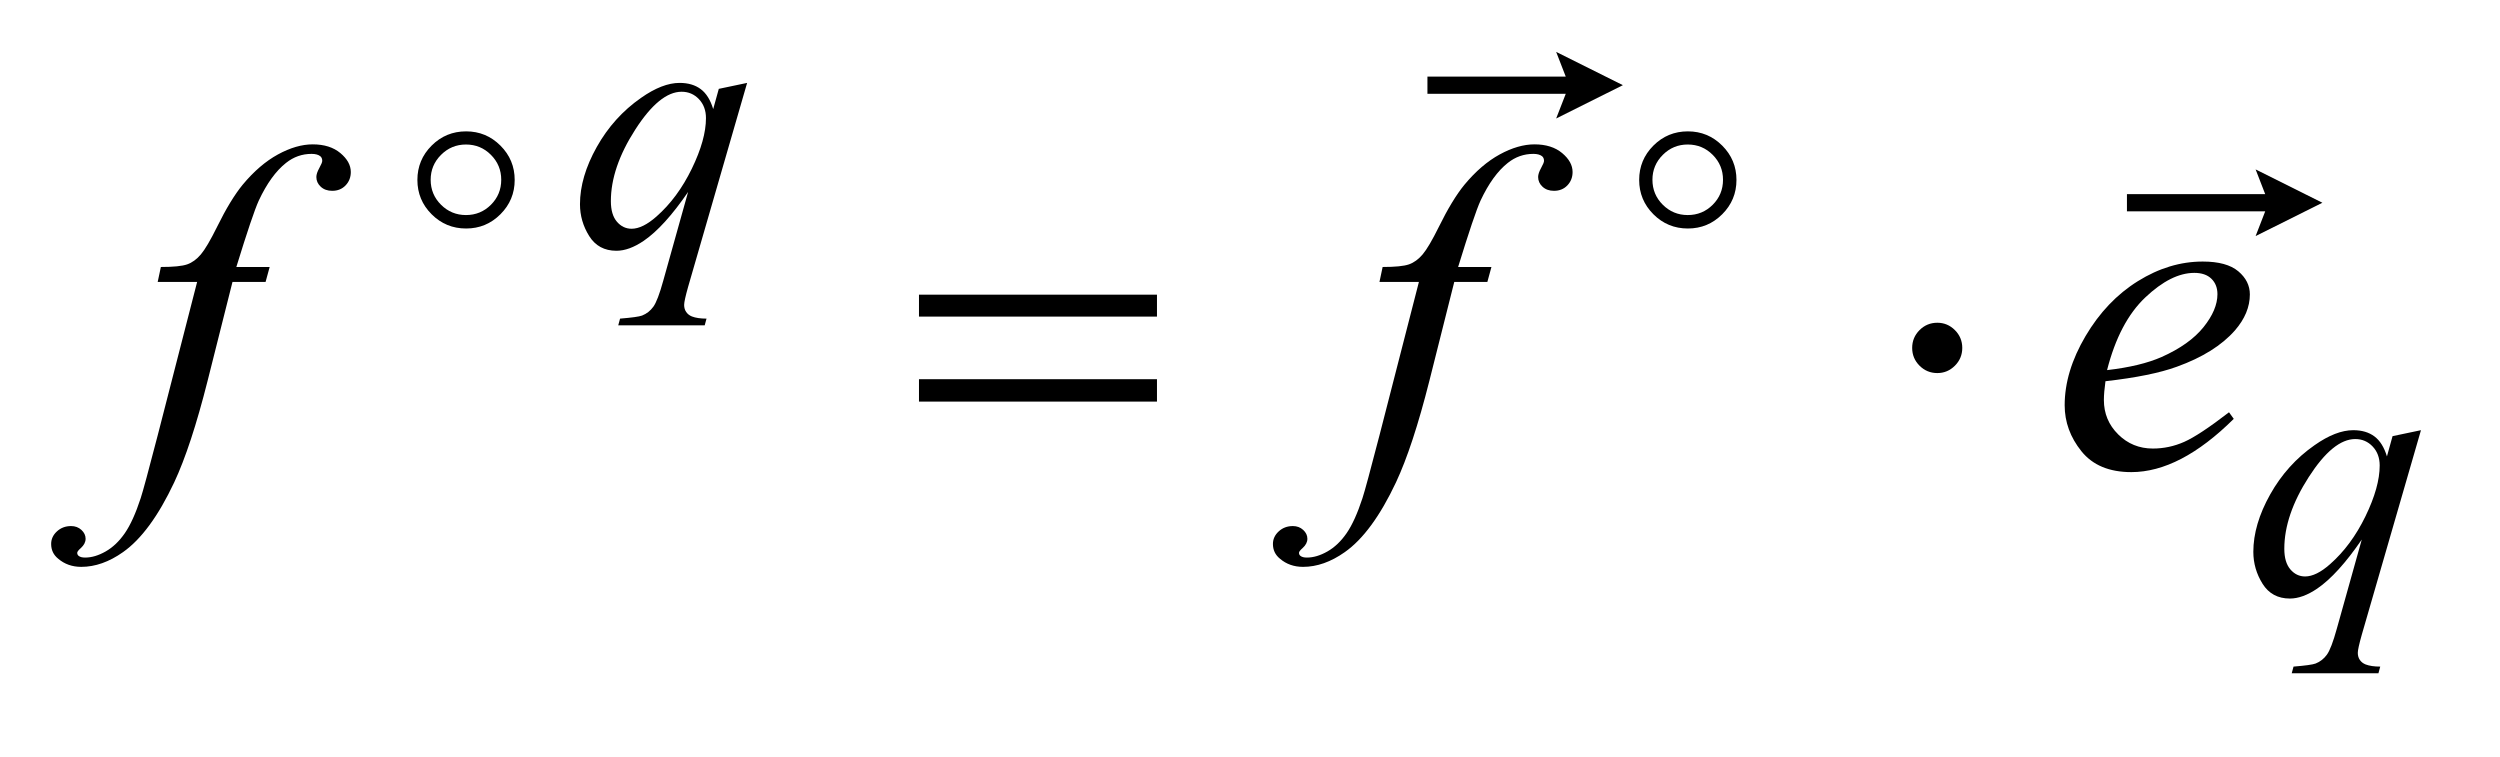 <?xml version="1.0" encoding="UTF-8"?>
<!DOCTYPE svg PUBLIC '-//W3C//DTD SVG 1.0//EN'
          'http://www.w3.org/TR/2001/REC-SVG-20010904/DTD/svg10.dtd'>
<svg stroke-dasharray="none" shape-rendering="auto" xmlns="http://www.w3.org/2000/svg" font-family="'Dialog'" text-rendering="auto" width="76" fill-opacity="1" color-interpolation="auto" color-rendering="auto" preserveAspectRatio="xMidYMid meet" font-size="12px" viewBox="0 0 76 23" fill="black" xmlns:xlink="http://www.w3.org/1999/xlink" stroke="black" image-rendering="auto" stroke-miterlimit="10" stroke-linecap="square" stroke-linejoin="miter" font-style="normal" stroke-width="1" height="23" stroke-dashoffset="0" font-weight="normal" stroke-opacity="1"
><!--Generated by the Batik Graphics2D SVG Generator--><defs id="genericDefs"
  /><g
  ><defs id="defs1"
    ><clipPath clipPathUnits="userSpaceOnUse" id="clipPath1"
      ><path d="M0.966 2.938 L48.984 2.938 L48.984 17.032 L0.966 17.032 L0.966 2.938 Z"
      /></clipPath
      ><clipPath clipPathUnits="userSpaceOnUse" id="clipPath2"
      ><path d="M30.848 93.85 L30.848 544.136 L1564.996 544.136 L1564.996 93.85 Z"
      /></clipPath
      ><clipPath clipPathUnits="userSpaceOnUse" id="clipPath3"
      ><path d="M0.966 2.938 L0.966 17.032 L48.984 17.032 L48.984 2.938 Z"
      /></clipPath
    ></defs
    ><g transform="scale(1.576,1.576) translate(-0.966,-2.938) matrix(0.031,0,0,0.031,0,0)"
    ><path d="M496.047 146.359 L459.328 273.266 Q456.859 282.031 456.859 284.5 Q456.859 287.078 458.148 288.93 Q459.438 290.781 461.688 291.688 Q465.172 293.031 470.781 293.031 L469.656 297.188 L415.859 297.188 L416.984 293.031 Q427.984 292.141 430.688 291.125 Q434.953 289.438 437.703 285.617 Q440.453 281.797 443.828 269.562 L459.328 214.203 Q444.5 235.875 431.703 244.625 Q422.594 250.812 414.734 250.812 Q403.516 250.812 397.781 241.656 Q392.047 232.5 392.047 221.828 Q392.047 204.875 402.492 186.234 Q412.938 167.594 430.016 155.688 Q443.266 146.359 454.047 146.359 Q462.016 146.359 467.188 150.234 Q472.359 154.109 474.938 162.641 L478.422 150.062 L496.047 146.359 ZM470.438 168.266 Q470.438 161.078 466.062 156.469 Q461.688 151.859 455.281 151.859 Q441.578 151.859 426.422 175.445 Q411.266 199.031 411.266 219.922 Q411.266 228.344 415.023 232.727 Q418.781 237.109 424.172 237.109 Q431.031 237.109 439.672 229.469 Q452.812 217.906 461.625 199.766 Q470.438 181.625 470.438 168.266 Z" stroke="none" clip-path="url(#clipPath2)"
    /></g
    ><g transform="matrix(0.049,0,0,0.049,-1.522,-4.629)"
    ><path d="M1533.047 361.359 L1496.328 488.266 Q1493.859 497.031 1493.859 499.5 Q1493.859 502.078 1495.148 503.93 Q1496.438 505.781 1498.688 506.688 Q1502.172 508.031 1507.781 508.031 L1506.656 512.188 L1452.859 512.188 L1453.984 508.031 Q1464.984 507.141 1467.688 506.125 Q1471.953 504.438 1474.703 500.617 Q1477.453 496.797 1480.828 484.562 L1496.328 429.203 Q1481.5 450.875 1468.703 459.625 Q1459.594 465.812 1451.734 465.812 Q1440.516 465.812 1434.781 456.656 Q1429.047 447.5 1429.047 436.828 Q1429.047 419.875 1439.492 401.234 Q1449.938 382.594 1467.016 370.688 Q1480.266 361.359 1491.047 361.359 Q1499.016 361.359 1504.188 365.234 Q1509.359 369.109 1511.938 377.641 L1515.422 365.062 L1533.047 361.359 ZM1507.438 383.266 Q1507.438 376.078 1503.062 371.469 Q1498.688 366.859 1492.281 366.859 Q1478.578 366.859 1463.422 390.445 Q1448.266 414.031 1448.266 434.922 Q1448.266 443.344 1452.023 447.727 Q1455.781 452.109 1461.172 452.109 Q1468.031 452.109 1476.672 444.469 Q1489.812 432.906 1498.625 414.766 Q1507.438 396.625 1507.438 383.266 Z" stroke="none" clip-path="url(#clipPath2)"
    /></g
    ><g transform="matrix(0.049,0,0,0.049,-1.522,-4.629)"
    ><path d="M198.359 260.109 L195.828 269.391 L175.297 269.391 L159.828 330.844 Q149.562 371.484 139.156 393.703 Q124.391 425.062 107.375 437.016 Q94.438 446.156 81.5 446.156 Q73.062 446.156 67.156 441.094 Q62.797 437.578 62.797 431.953 Q62.797 427.453 66.383 424.148 Q69.969 420.844 75.172 420.844 Q78.969 420.844 81.57 423.234 Q84.172 425.625 84.172 428.719 Q84.172 431.812 81.219 434.484 Q78.969 436.453 78.969 437.438 Q78.969 438.703 79.953 439.406 Q81.219 440.391 83.891 440.391 Q89.938 440.391 96.617 436.594 Q103.297 432.797 108.5 425.273 Q113.703 417.75 118.344 403.547 Q120.312 397.641 128.891 364.594 L153.359 269.391 L128.891 269.391 L130.859 260.109 Q142.531 260.109 147.172 258.492 Q151.812 256.875 155.68 252.305 Q159.547 247.734 165.734 235.219 Q174.031 218.344 181.625 209.062 Q192.031 196.547 203.492 190.289 Q214.953 184.031 225.078 184.031 Q235.766 184.031 242.234 189.445 Q248.703 194.859 248.703 201.188 Q248.703 206.109 245.469 209.484 Q242.234 212.859 237.172 212.859 Q232.812 212.859 230.07 210.328 Q227.328 207.797 227.328 204.281 Q227.328 202.031 229.156 198.727 Q230.984 195.422 230.984 194.297 Q230.984 192.328 229.719 191.344 Q227.891 189.938 224.375 189.938 Q215.516 189.938 208.484 195.562 Q199.062 203.016 191.609 218.906 Q187.812 227.203 177.688 260.109 L198.359 260.109 ZM956.359 260.109 L953.828 269.391 L933.297 269.391 L917.828 330.844 Q907.562 371.484 897.156 393.703 Q882.391 425.062 865.375 437.016 Q852.438 446.156 839.5 446.156 Q831.062 446.156 825.156 441.094 Q820.797 437.578 820.797 431.953 Q820.797 427.453 824.383 424.148 Q827.969 420.844 833.172 420.844 Q836.969 420.844 839.57 423.234 Q842.172 425.625 842.172 428.719 Q842.172 431.812 839.219 434.484 Q836.969 436.453 836.969 437.438 Q836.969 438.703 837.953 439.406 Q839.219 440.391 841.891 440.391 Q847.938 440.391 854.617 436.594 Q861.297 432.797 866.5 425.273 Q871.703 417.75 876.344 403.547 Q878.312 397.641 886.891 364.594 L911.359 269.391 L886.891 269.391 L888.859 260.109 Q900.531 260.109 905.172 258.492 Q909.812 256.875 913.68 252.305 Q917.547 247.734 923.734 235.219 Q932.031 218.344 939.625 209.062 Q950.031 196.547 961.492 190.289 Q972.953 184.031 983.078 184.031 Q993.766 184.031 1000.234 189.445 Q1006.703 194.859 1006.703 201.188 Q1006.703 206.109 1003.469 209.484 Q1000.234 212.859 995.172 212.859 Q990.812 212.859 988.07 210.328 Q985.328 207.797 985.328 204.281 Q985.328 202.031 987.156 198.727 Q988.984 195.422 988.984 194.297 Q988.984 192.328 987.719 191.344 Q985.891 189.938 982.375 189.938 Q973.516 189.938 966.484 195.562 Q957.062 203.016 949.609 218.906 Q945.812 227.203 935.688 260.109 L956.359 260.109 ZM1337.312 330.984 Q1336.328 338.016 1336.328 342.656 Q1336.328 355.172 1345.188 363.961 Q1354.047 372.75 1366.703 372.75 Q1376.828 372.75 1386.18 368.602 Q1395.531 364.453 1413.953 350.25 L1416.906 354.328 Q1383.578 387.375 1353.344 387.375 Q1332.812 387.375 1322.406 374.438 Q1312 361.5 1312 345.891 Q1312 324.938 1324.938 303 Q1337.875 281.062 1357.422 268.898 Q1376.969 256.734 1397.641 256.734 Q1412.547 256.734 1419.719 262.781 Q1426.891 268.828 1426.891 277.125 Q1426.891 288.797 1417.609 299.484 Q1405.375 313.406 1381.609 321.984 Q1365.859 327.75 1337.312 330.984 ZM1338.297 324.094 Q1359.109 321.703 1372.188 315.938 Q1389.484 308.203 1398.133 297.445 Q1406.781 286.688 1406.781 276.984 Q1406.781 271.078 1403.055 267.422 Q1399.328 263.766 1392.438 263.766 Q1378.094 263.766 1361.992 279.023 Q1345.891 294.281 1338.297 324.094 Z" stroke="none" clip-path="url(#clipPath2)"
    /></g
    ><g transform="matrix(0.049,0,0,0.049,-1.522,-4.629)"
    ><path d="M350.375 206.109 Q350.375 218.562 341.539 227.398 Q332.703 236.234 320.234 236.234 Q307.672 236.234 298.844 227.398 Q290.016 218.562 290.016 206.109 Q290.016 193.641 298.844 184.805 Q307.672 175.969 320.234 175.969 Q332.703 175.969 341.539 184.805 Q350.375 193.641 350.375 206.109 ZM342.031 206 Q342.031 196.969 335.648 190.547 Q329.266 184.125 320.141 184.125 Q311.109 184.125 304.68 190.547 Q298.25 196.969 298.25 206 Q298.25 215.125 304.68 221.508 Q311.109 227.891 320.141 227.891 Q329.266 227.891 335.648 221.508 Q342.031 215.125 342.031 206 ZM1108.375 206.109 Q1108.375 218.562 1099.539 227.398 Q1090.703 236.234 1078.234 236.234 Q1065.672 236.234 1056.844 227.398 Q1048.016 218.562 1048.016 206.109 Q1048.016 193.641 1056.844 184.805 Q1065.672 175.969 1078.234 175.969 Q1090.703 175.969 1099.539 184.805 Q1108.375 193.641 1108.375 206.109 ZM1100.031 206 Q1100.031 196.969 1093.648 190.547 Q1087.266 184.125 1078.141 184.125 Q1069.109 184.125 1062.68 190.547 Q1056.25 196.969 1056.25 206 Q1056.25 215.125 1062.68 221.508 Q1069.109 227.891 1078.141 227.891 Q1087.266 227.891 1093.648 221.508 Q1100.031 215.125 1100.031 206 Z" stroke="none" clip-path="url(#clipPath2)"
    /></g
    ><g transform="matrix(0.049,0,0,0.049,-1.522,-4.629)"
    ><path d="M601.203 277.266 L748.859 277.266 L748.859 290.906 L601.203 290.906 L601.203 277.266 ZM601.203 329.719 L748.859 329.719 L748.859 343.641 L601.203 343.641 L601.203 329.719 ZM1248.469 310.312 Q1248.469 316.781 1243.898 321.352 Q1239.328 325.922 1233 325.922 Q1226.531 325.922 1221.961 321.352 Q1217.391 316.781 1217.391 310.312 Q1217.391 303.844 1221.961 299.273 Q1226.531 294.703 1233 294.703 Q1239.328 294.703 1243.898 299.273 Q1248.469 303.844 1248.469 310.312 Z" stroke="none" clip-path="url(#clipPath2)"
    /></g
    ><g transform="matrix(1.576,0,0,1.576,-1.522,-4.629)"
    ><path d="M30.983 5.223 L31.168 4.747 L28.5 4.747 L28.5 4.415 L31.168 4.415 L30.983 3.938 L32.27 4.58 Z" stroke="none" clip-path="url(#clipPath3)"
    /></g
    ><g transform="matrix(1.576,0,0,1.576,-1.522,-4.629)"
    ><path d="M44.475 7.491 L44.66 7.014 L41.993 7.014 L41.993 6.682 L44.66 6.682 L44.475 6.205 L45.763 6.848 Z" stroke="none" clip-path="url(#clipPath3)"
    /></g
  ></g
></svg
>
